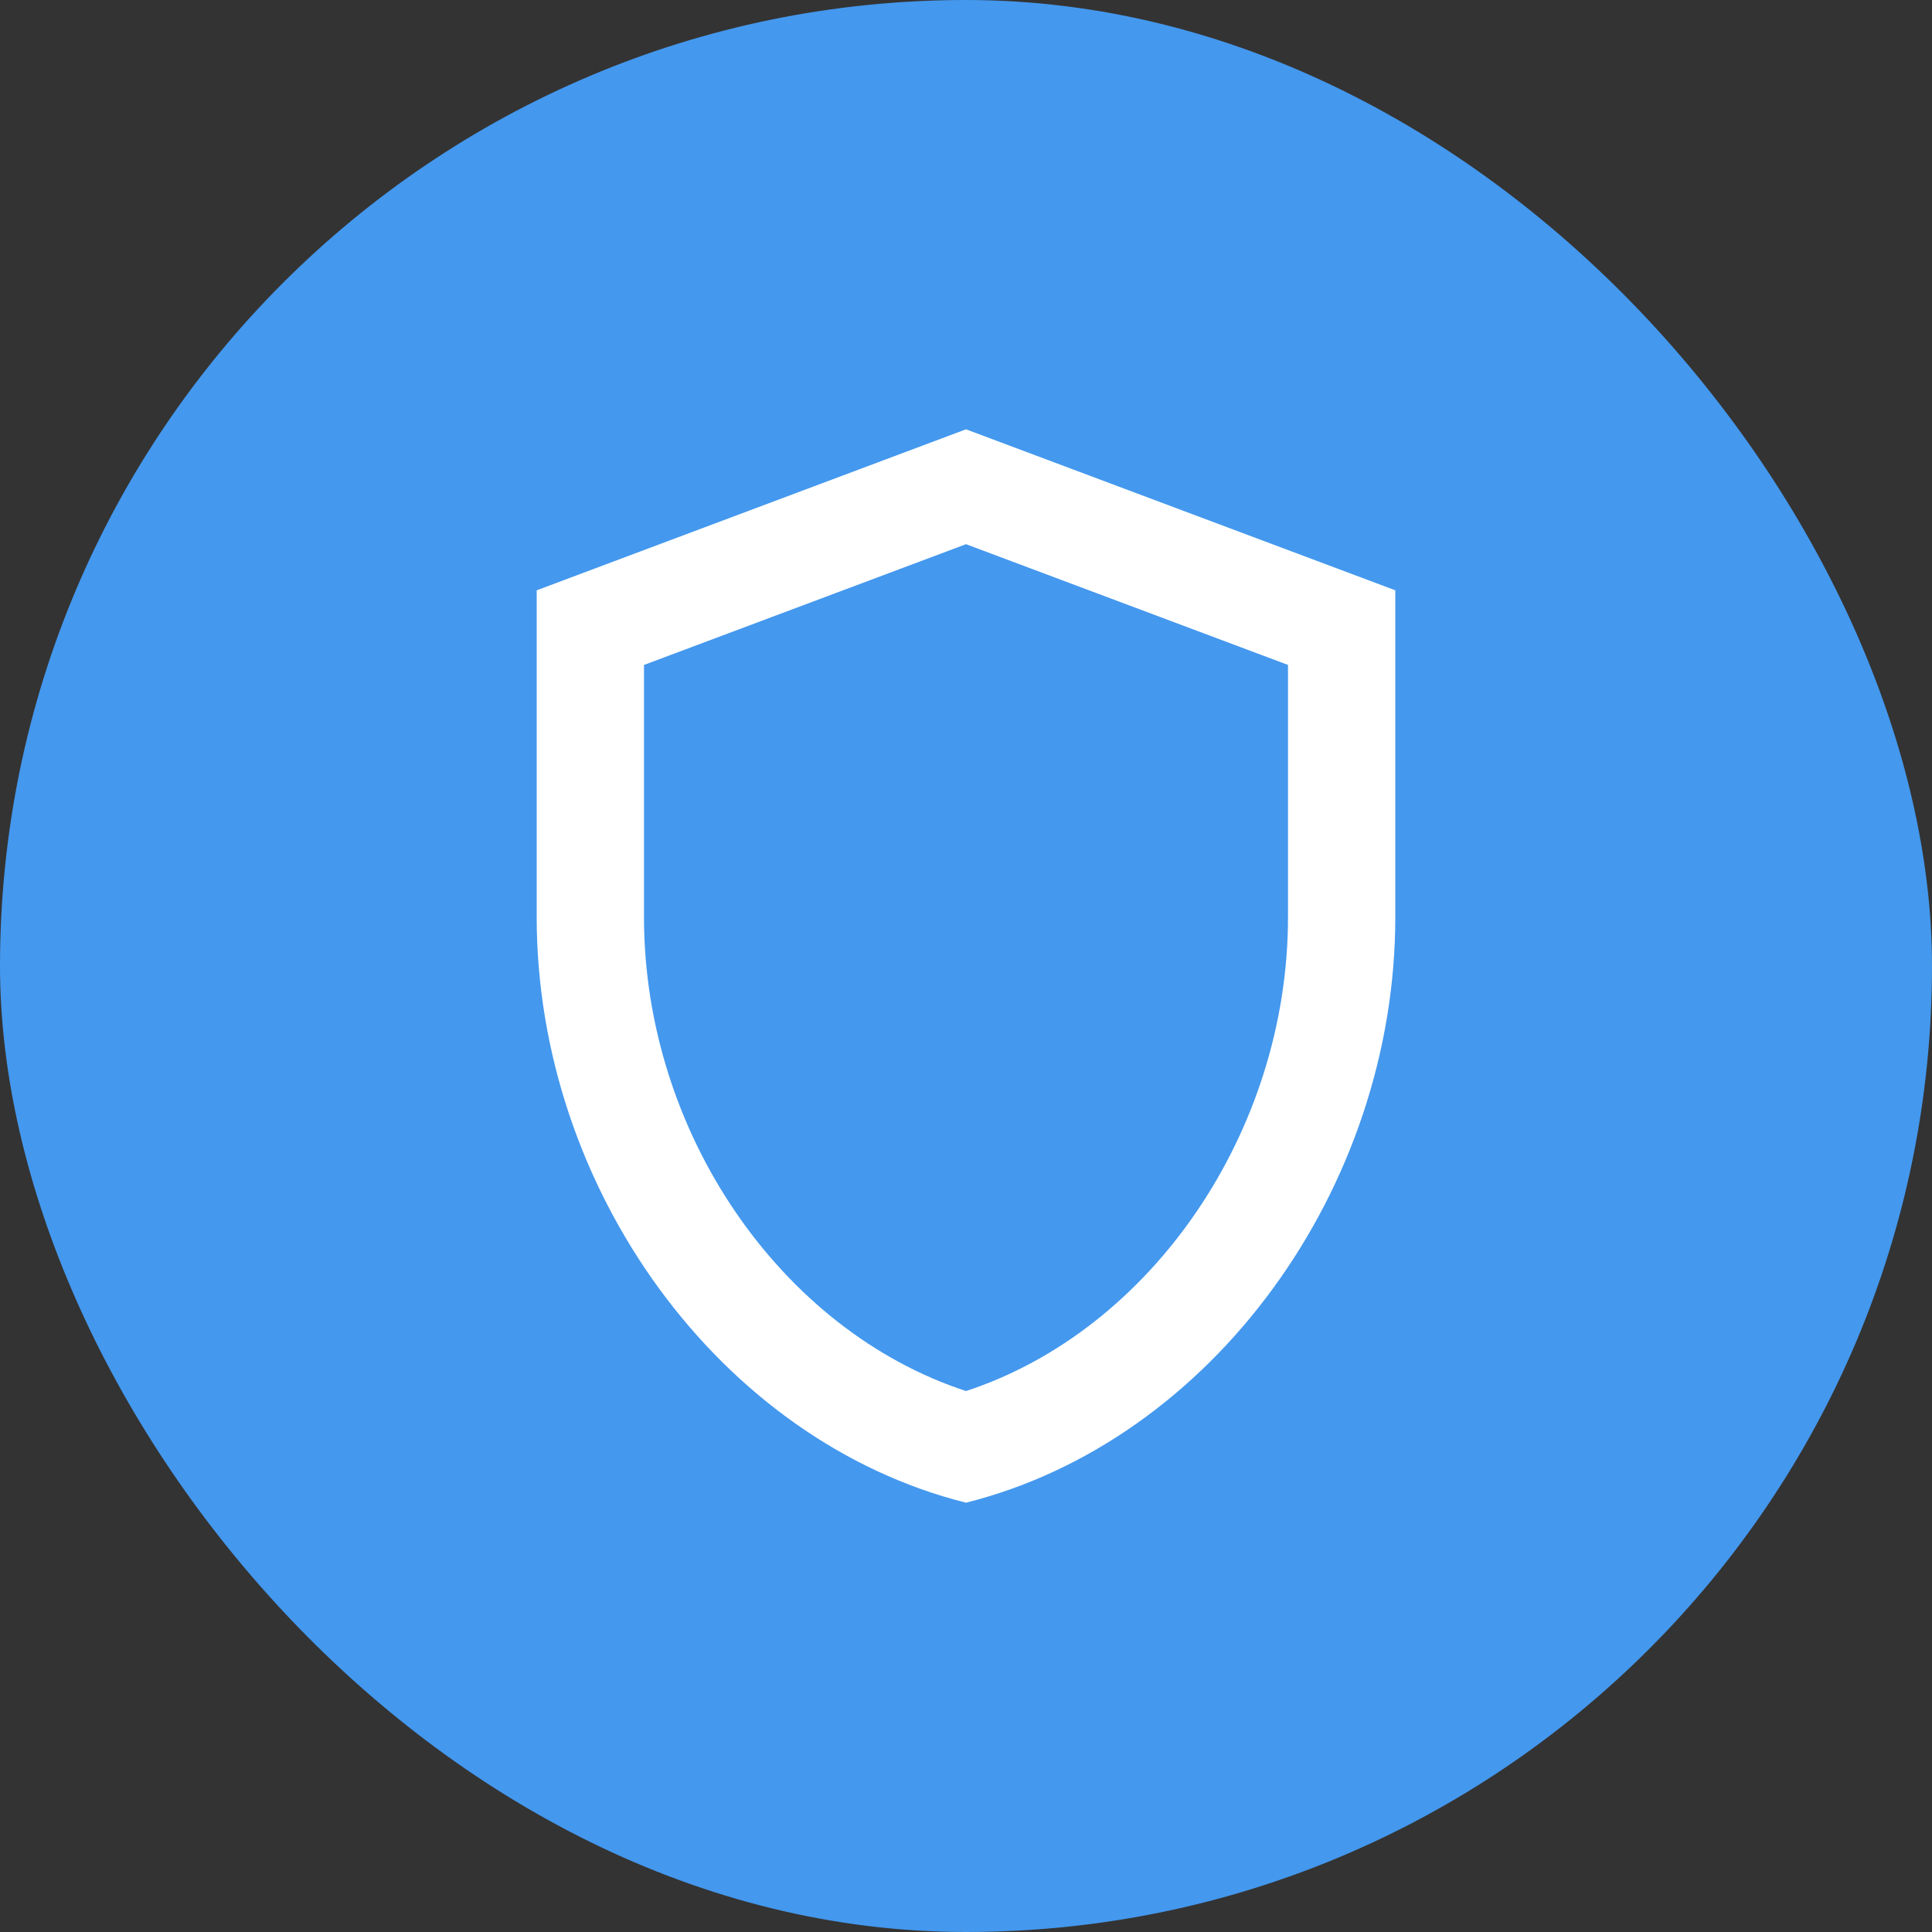 <svg width="24" height="24" viewBox="0 0 24 24" fill="none" xmlns="http://www.w3.org/2000/svg">
<rect x="0" y="0" width="24" height="24" fill="#333333" stroke="none"/>
<rect width="24" height="24" rx="12" fill="#4498EE"/>
<path d="M12 5.333L6.667 7.333V11.393C6.667 14.76 8.94 17.9 12 18.667C15.06 17.9 17.333 14.76 17.333 11.393V7.333L12 5.333ZM16 11.393C16 14.06 14.3 16.527 12 17.28C9.7 16.527 8 14.067 8 11.393V8.26L12 6.76L16 8.26V11.393Z" fill="white"/>
</svg>
